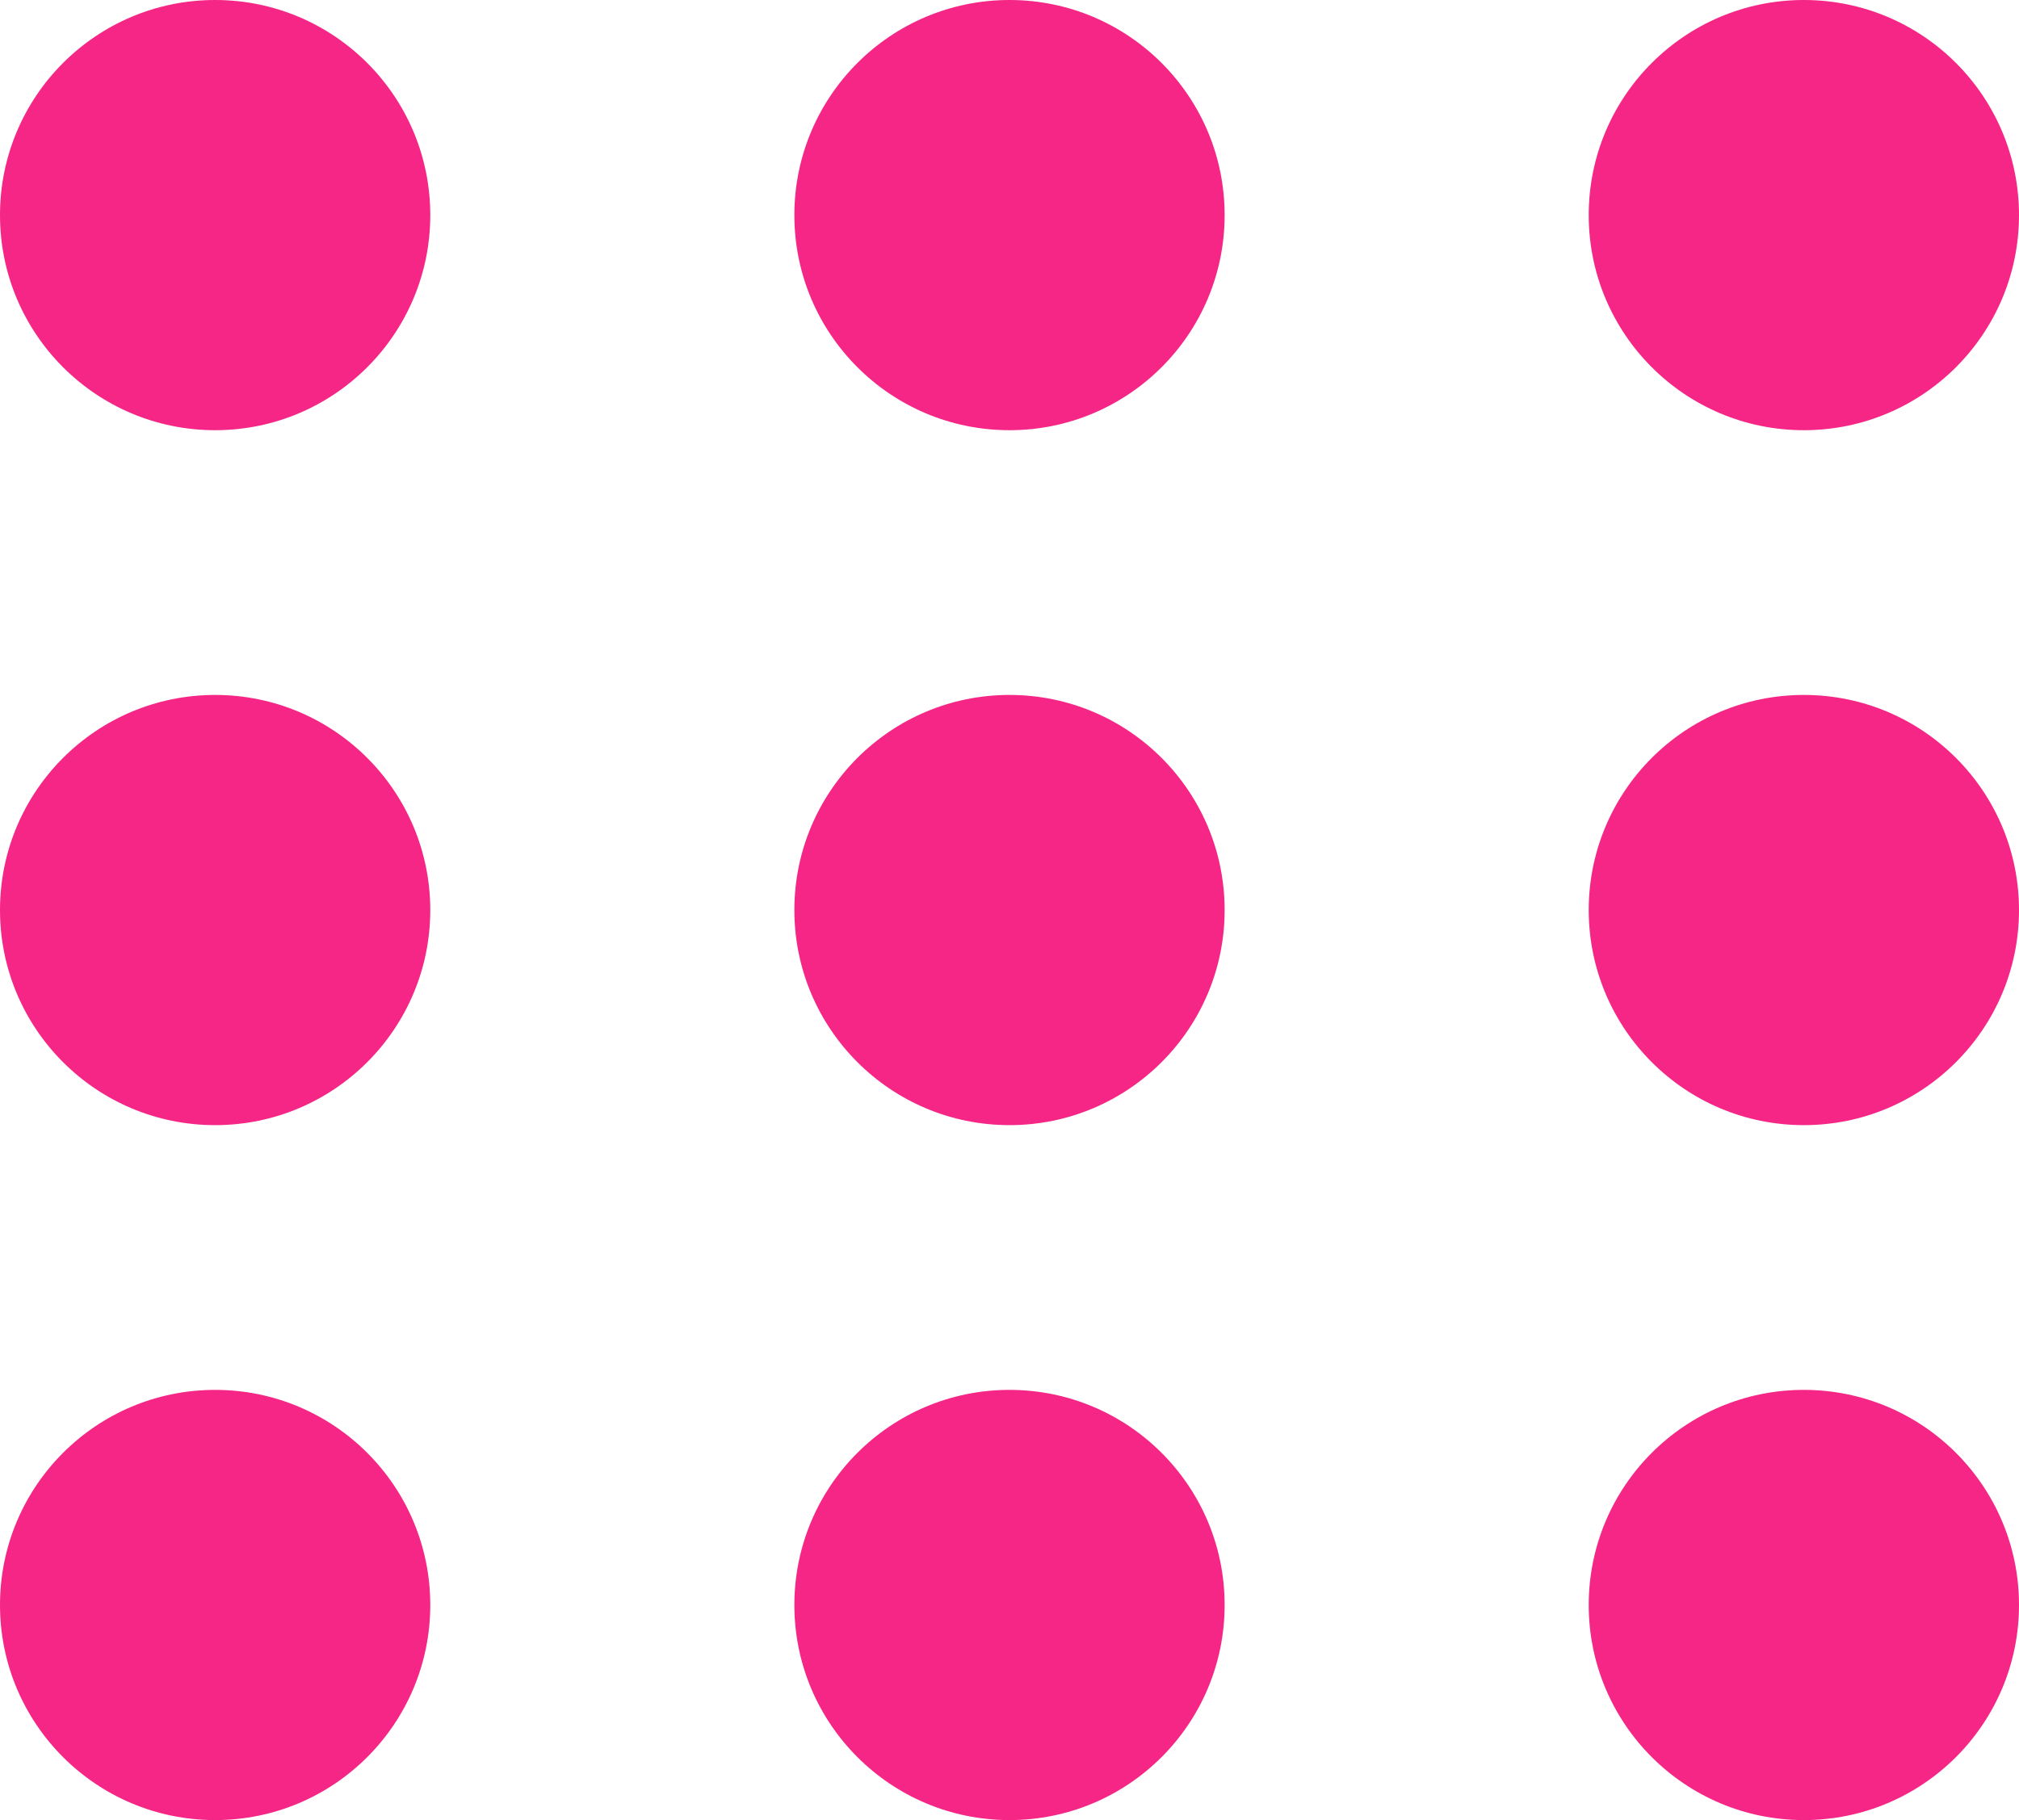 <svg width="61" height="55" viewBox="0 0 61 55" fill="none" xmlns="http://www.w3.org/2000/svg">
<circle cx="6.5" cy="6.5" r="6.5" fill="#F52685"/>
<circle cx="54.5" cy="48.5" r="6.5" fill="#F52685"/>
<circle cx="6.5" cy="27.5" r="6.5" fill="#F52685"/>
<circle cx="6.5" cy="48.5" r="6.5" fill="#F52685"/>
<circle cx="30.5" cy="6.5" r="6.5" fill="#F52685"/>
<circle cx="30.5" cy="27.5" r="6.5" fill="#F52685"/>
<circle cx="30.5" cy="48.5" r="6.5" fill="#F52685"/>
<circle cx="54.5" cy="6.5" r="6.5" fill="#F52685"/>
<circle cx="54.5" cy="27.5" r="6.5" fill="#F52685"/>
</svg>

